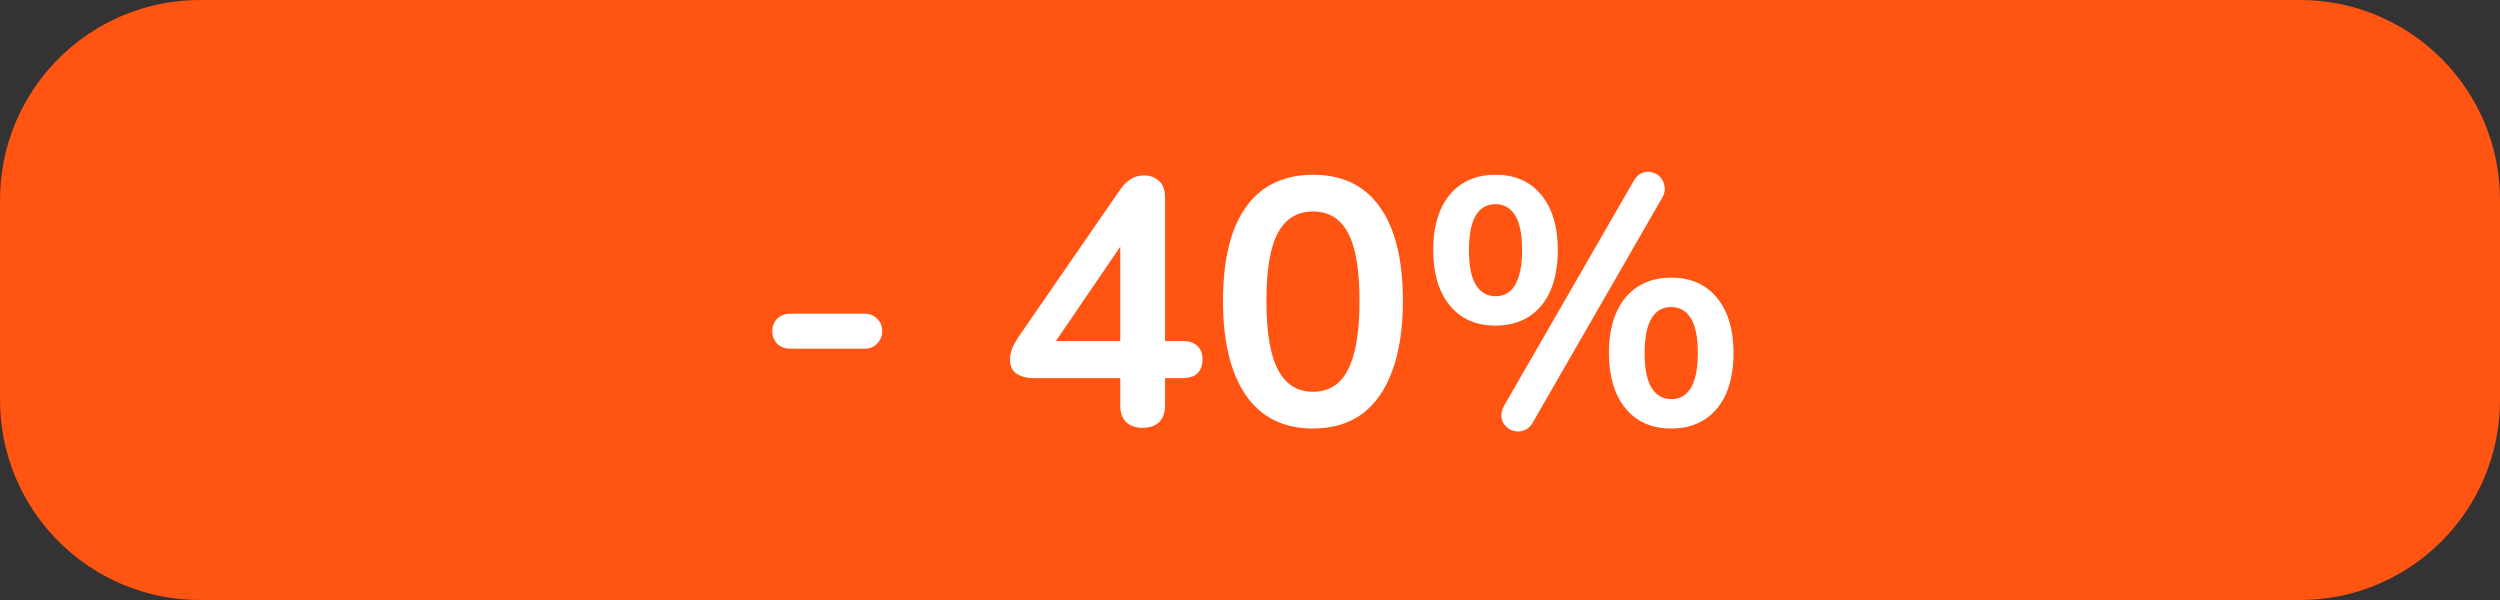 <svg width="100" height="24" viewBox="0 0 100 24" fill="none" xmlns="http://www.w3.org/2000/svg">
<rect x="0" y="0" width="100" height="24" fill="#333333" stroke="none"/>
<path d="M0 8C0 3.582 3.582 0 8 0H92C96.418 0 100 3.582 100 8V16C100 20.418 96.418 24 92 24H8C3.582 24 0 20.418 0 16V8Z" fill="#FF5412"/>
<path d="M31.607 13.948C31.401 13.948 31.229 13.883 31.089 13.752C30.958 13.612 30.893 13.444 30.893 13.248C30.893 13.043 30.958 12.875 31.089 12.744C31.229 12.613 31.401 12.548 31.607 12.548H34.589C34.785 12.548 34.948 12.613 35.079 12.744C35.219 12.875 35.289 13.043 35.289 13.248C35.289 13.444 35.219 13.612 35.079 13.752C34.948 13.883 34.785 13.948 34.589 13.948H31.607ZM45.706 17.112C45.426 17.112 45.206 17.037 45.048 16.888C44.889 16.729 44.81 16.505 44.81 16.216V15.124H41.352C41.062 15.124 40.829 15.063 40.652 14.942C40.484 14.821 40.4 14.629 40.4 14.368C40.4 14.219 40.437 14.055 40.512 13.878C40.596 13.701 40.74 13.467 40.946 13.178L44.782 7.62C44.913 7.424 45.057 7.275 45.216 7.172C45.374 7.069 45.556 7.018 45.762 7.018C46.005 7.018 46.205 7.093 46.364 7.242C46.523 7.382 46.602 7.606 46.602 7.914V13.64H47.288C47.559 13.64 47.759 13.705 47.89 13.836C48.03 13.957 48.1 14.139 48.1 14.382C48.1 14.625 48.03 14.811 47.89 14.942C47.759 15.063 47.559 15.124 47.288 15.124H46.602V16.216C46.602 16.505 46.523 16.729 46.364 16.888C46.205 17.037 45.986 17.112 45.706 17.112ZM44.81 13.64V9.272H45.216L41.912 14.116V13.64H44.81ZM52.518 17.14C51.352 17.14 50.46 16.701 49.844 15.824C49.228 14.937 48.92 13.677 48.92 12.044C48.92 10.943 49.056 10.019 49.326 9.272C49.606 8.516 50.012 7.947 50.544 7.564C51.086 7.181 51.744 6.99 52.518 6.99C53.694 6.99 54.586 7.419 55.192 8.278C55.808 9.137 56.116 10.387 56.116 12.03C56.116 13.122 55.976 14.051 55.696 14.816C55.426 15.572 55.024 16.151 54.492 16.552C53.96 16.944 53.302 17.14 52.518 17.14ZM52.518 15.67C53.153 15.67 53.62 15.376 53.918 14.788C54.226 14.2 54.38 13.281 54.38 12.03C54.38 10.779 54.226 9.874 53.918 9.314C53.62 8.745 53.153 8.46 52.518 8.46C51.893 8.46 51.426 8.745 51.118 9.314C50.81 9.874 50.656 10.779 50.656 12.03C50.656 13.281 50.81 14.2 51.118 14.788C51.426 15.376 51.893 15.67 52.518 15.67ZM61.319 16.888C61.226 17.056 61.109 17.163 60.969 17.21C60.838 17.266 60.703 17.275 60.563 17.238C60.432 17.21 60.32 17.145 60.227 17.042C60.134 16.949 60.078 16.832 60.059 16.692C60.04 16.543 60.078 16.384 60.171 16.216L65.337 7.256C65.43 7.088 65.542 6.976 65.673 6.92C65.813 6.864 65.948 6.855 66.079 6.892C66.21 6.92 66.322 6.985 66.415 7.088C66.508 7.191 66.564 7.317 66.583 7.466C66.611 7.606 66.578 7.755 66.485 7.914L61.319 16.888ZM59.821 13.024C59.037 13.024 58.426 12.753 57.987 12.212C57.548 11.671 57.329 10.933 57.329 10C57.329 9.375 57.427 8.838 57.623 8.39C57.819 7.942 58.104 7.597 58.477 7.354C58.85 7.111 59.298 6.99 59.821 6.99C60.605 6.99 61.216 7.261 61.655 7.802C62.094 8.334 62.313 9.067 62.313 10C62.313 10.625 62.215 11.167 62.019 11.624C61.823 12.072 61.538 12.417 61.165 12.66C60.792 12.903 60.344 13.024 59.821 13.024ZM59.821 11.848C60.045 11.848 60.236 11.783 60.395 11.652C60.554 11.512 60.675 11.307 60.759 11.036C60.843 10.765 60.885 10.42 60.885 10C60.885 9.375 60.792 8.913 60.605 8.614C60.418 8.315 60.157 8.166 59.821 8.166C59.597 8.166 59.406 8.231 59.247 8.362C59.088 8.493 58.967 8.693 58.883 8.964C58.799 9.235 58.757 9.58 58.757 10C58.757 10.635 58.85 11.101 59.037 11.4C59.224 11.699 59.485 11.848 59.821 11.848ZM66.849 17.14C66.065 17.14 65.454 16.869 65.015 16.328C64.576 15.787 64.357 15.049 64.357 14.116C64.357 13.491 64.455 12.954 64.651 12.506C64.847 12.058 65.132 11.713 65.505 11.47C65.878 11.227 66.326 11.106 66.849 11.106C67.633 11.106 68.244 11.377 68.683 11.918C69.122 12.45 69.341 13.183 69.341 14.116C69.341 14.741 69.243 15.283 69.047 15.74C68.851 16.188 68.566 16.533 68.193 16.776C67.82 17.019 67.372 17.14 66.849 17.14ZM66.849 15.964C67.073 15.964 67.264 15.899 67.423 15.768C67.582 15.637 67.703 15.437 67.787 15.166C67.871 14.886 67.913 14.536 67.913 14.116C67.913 13.491 67.82 13.029 67.633 12.73C67.446 12.431 67.185 12.282 66.849 12.282C66.625 12.282 66.434 12.347 66.275 12.478C66.116 12.609 65.995 12.809 65.911 13.08C65.827 13.351 65.785 13.696 65.785 14.116C65.785 14.751 65.878 15.217 66.065 15.516C66.252 15.815 66.513 15.964 66.849 15.964Z" fill="white"/>
</svg>
